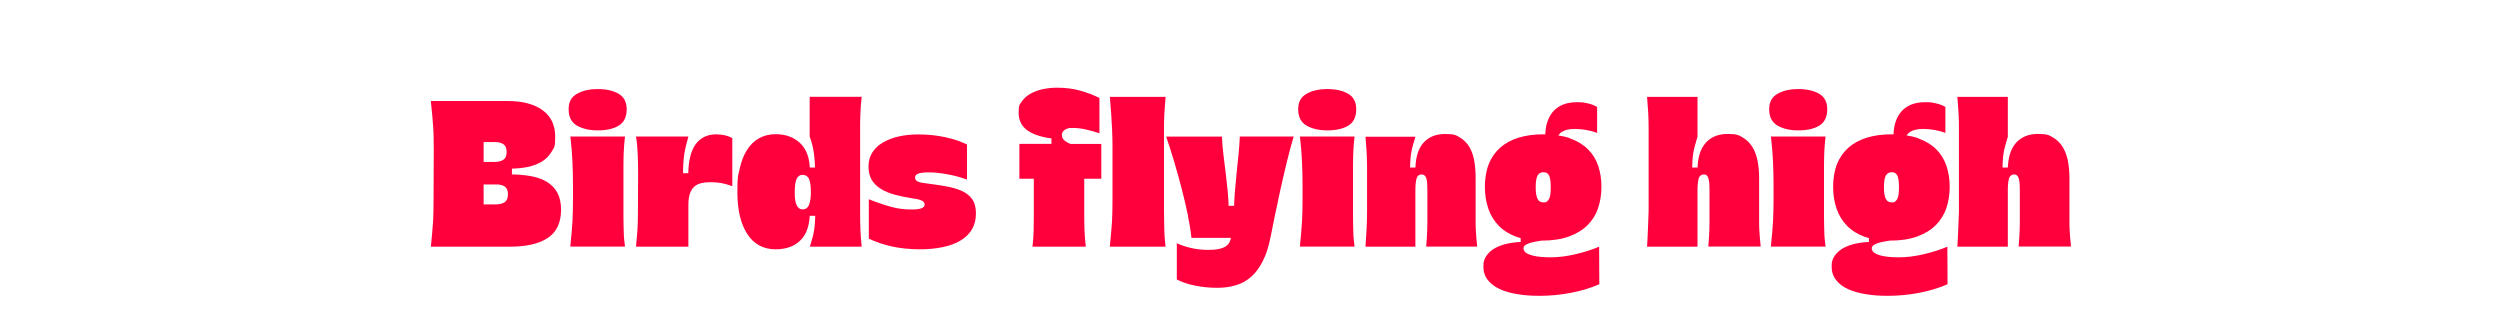 <?xml version="1.0" encoding="UTF-8"?> <svg xmlns="http://www.w3.org/2000/svg" id="Capa_1" version="1.1" viewBox="0 0 4000 500"><defs><style> .st0 { fill: #ff003c; } .st1 { isolation: isolate; } .st2 { display: none; } .st3 { fill: #e6e7e8; } </style></defs><g id="VIEJOS" class="st2"><g><g class="st1"><path class="st3" d="M787.1,346.7l25,4.8-.8,7.3h-89.8l.8-7.3,27.9-4.2-20.2-80h-76l-37.7,74.2,28.8,10.2-.8,7.3h-70.6l1-7.3,26.7-10.2,109.6-215.2h15.4l60.7,220.4h0ZM704.2,167.7l-43.8,86.7h66.5l-22.7-86.7Z"></path><path class="st3" d="M895,187.3l-7.3,42.9h1.3c10.8-25.4,37.7-45.2,56.7-45.2s18.5,6.3,17.1,16.3c-.8,6.9-5.2,14.6-11.9,17.5-4.8-4.2-10.8-4.6-17.1-4.6-21.2,0-44.2,15-46,31.3l-12.8,103.5,30,1.7-.8,8.3h-85.8l.8-7.7,22.7-2.5,18.1-148.4-26.5-1.3,1-8.1,60.5-3.7h0Z"></path><path class="st3" d="M1137.5,186.2l-19.8,161.5c-8.3,67.9-38.7,101.3-91,101.3s-40-17.5-37.9-36.2c1.7-12.1,9.4-27.1,21.9-34l4.2,4.2c-11.9,8.7-15.4,19.8-16.3,29.6-2.1,15.6,8.1,28.7,30,28.7,40,0,51.2-44.6,56.2-82.1l3.8-32.7c-14.2,26.5-33.5,37.9-57.1,37.9-36.9,0-65.8-26.5-58.5-85.6,7.3-58.8,45.6-93.3,96.5-93.3s25.4,3.5,35.2,13.3l32.8-12.6h0s0,0,0,0ZM1101.9,210.6c-10.2-10.4-23.7-14.2-35.2-14.2-40,0-51.2,41.2-56.2,81.9-6.3,50.8-.4,74.8,27.9,74.8s50.2-35.6,52.3-51.9l11.2-90.6h0s0,0,0,0Z"></path><path class="st3" d="M1198.3,282.7l-.4,3.8c-4.8,39.6,6.5,66.2,39,66.2s42.5-11.2,57.1-31.3c3.1,1,7.3,2.5,6.5,7.3-1,9-19.8,33.8-70.4,33.8s-76.5-35.6-70.4-88.5c6.9-54.4,45.6-89.4,96.2-89.4s56.7,17.1,53.3,44.6c-5.9,51.4-70.4,62.9-110.9,53.5h0ZM1199.8,273.7c31.3,7.3,71.3-6.9,76-44.6,2.5-19.4-3.5-34-23.3-34-34-.1-47.5,37.4-52.7,78.6Z"></path><path class="st3" d="M1393.5,226c13.7-27.1,37.9-40.4,63.1-40.4s52.3,19.4,47.7,54.4c-4.8,40.4-9.4,69-16,109l23.1,1.7-.8,8.3h-74.6l.8-8.3,18.5-1.3c6.3-39.4,9-52.3,13.8-91.5,3.1-25.4,6.5-58.1-22.7-58.1s-53.7,32.3-56.7,58.5l-11.2,91,25,1.7-.8,8.3h-80.8l.8-8.3,22.7-1.7,18.1-147.3-28.8-1.3,1-8.1,61.3-4.2-6.3,37.7h2.8Z"></path><path class="st3" d="M1599.2,354c22.7,0,31.7-22.7,32.7-44.2l6.5-.4c2.5,29.2-14.2,53.3-45.2,53.3-33.1-.4-43.5-17.7-40-50.2,3.5-28.3,9.8-71.3,15.8-114.6h-23.3l1-9h23.7l5.6-41.2,34-10.2-7.3,51.2h48.5l-1.2,9.4h-48.5c-6.3,45-13.3,92.3-17.1,122.9-2.3,20.5,2.5,33,14.8,33h0Z"></path><path class="st3" d="M1783.5,326.2c-16,27.9-36.9,36.9-60.6,36.9s-52.5-14.6-47.7-53.7c4.8-40.4,9.4-69.2,15.6-109.4l-26.5-1.3,1-8.1,60.2-3.8c-6,39.4-12.9,85.8-17.7,125-3.1,26.2,3.8,39.4,25,39.4s51.9-34.8,54-51.2l12.1-100-27.9-1.3,1-8.1,61.7-3.8-16.7,135.8c-2.1,18.5-2.7,31.7,7.3,31.7,15.4,0,22.3-18.8,23.1-35.6l6.5-.4c3.1,30.6-13.8,46.3-36.2,46.3s-33.1-8.7-30.6-38.7l-3.6.3h0Z"></path><path class="st3" d="M2105.2,186c33.5,0,51.9,14.6,47.3,53.7-5.2,40.4-9.8,69.2-16,109.4l23.7,1.7-.8,8.3h-75.2l.8-8.3,18.5-1.3c6-39.4,11.5-72.9,16-112.1,3.5-26.2-3.5-39.4-24.8-39.4s-45.6,25-53.3,43.3c-4.8,39.6-9.4,68.3-15.6,107.9l23.7,1.7-.8,8.3h-75.2l.8-8.3,18.5-1.3c6-39.4,11.5-72.9,16-112.1,3.5-26.2-3.5-39.4-25-39.4s-53.7,36.2-55.8,52.5l-12.1,98.5,25,1.7-.8,8.3h-80.4l.8-8.3,22.3-1.3,18.1-148.1-28.5-1.3.8-8.1,61.3-4.2-6.3,35.6h3.5c15.6-25.4,39.4-37.3,63.1-37.3s46,10.4,47.7,37.3c15-25.7,39-37.4,62.7-37.4h0s0,0,0,0Z"></path></g><g class="st1"><path class="st3" d="M2368.8,351v8.1h-93.3v-8.1l23.1-2.1v-148.3l-28.5-1.3v-7.3l71.3-4.2-1.7,35.6h3.5c12.9-23.7,34-36.5,58.5-36.5s48.1,10.4,53.7,36.5c12.9-23.7,35.2-36.5,59.6-36.5s55.8,14.6,55.8,53.7-1.3,68.7-2.5,108.7l24,2.1v8.1h-84.2v-8.1l16.7-2.1c.8-39,2.1-71.3,2.1-110.4s-4.8-39.4-24.4-39.4-39,24-45.2,41.7c0,40-1.3,68.3-2.5,107.9l24,2.1v8.1h-83.8v-8.3l16.7-2.1c.8-39,2.1-71.3,2.1-110.4s-4.8-39.4-23.7-39.4-46,34.4-46.9,51.2v98.5l25.6,2.2h0Z"></path><path class="st3" d="M2611.9,274.4c0-54.4,36.2-89.2,87.1-89.2s72.7,23.1,72.7,59.8-.4,10.2-1.3,16.7h-110.4v12.1c0,50.2,11.2,79,41.2,79s46.7-11.2,59.2-31.3c3.5,1,7.7,2.5,7.7,7.3,0,9-20.2,33.8-72.5,33.8-49.8.3-83.7-35.3-83.7-88.2h0ZM2727.5,249.2c.4-3.5.8-8.1.8-11.9,0-24.4-8.1-42.5-29.6-42.5s-33.8,22.7-37.7,54.4h66.5Z"></path><path class="st3" d="M2975.6,91.5v259.5l29.6,1.3.4,8.1-72.7,4.2.8-31.3h-2.1c-11.9,19.8-35.2,31-58.8,31-39,0-73.5-25.4-73.5-84.6s36.5-93.1,91.2-93.1,28.8,3.8,40.8,10.2v-88.5l-30-2.1v-8.7s74.3-6,74.3-6ZM2930.6,209.6c-9.8-9-24.8-12.9-35.6-12.9-38.3,0-46,39.4-46,82.1s11.5,74.2,33.1,74.2,48.5-31.3,48.5-47.7v-95.7h0s0,0,0,0Z"></path><path class="st3" d="M3120,332.1c-9.8,23.3-30.4,31-55.8,31s-46.7-13.3-46.7-39.4c0-37.9,39-55.8,101-55.8v-28.3c0-26.7-6-46.3-27.5-46.3s-29.6,12.9-29.6,35.6.4,9,1.3,13.8c-4.8,3.1-10.4,4.8-15.8,4.8-10.8,0-20.6-6.5-20.6-21.2,0-32.7,41.7-41.7,62.7-41.7,57.9,0,71,23.3,71,60.2v103.8l28.8,2.1v7.7l-66.2,4.8-2.6-31.1h0ZM3118.7,277.5c-29.6.4-57.1,9-57.1,43.8s6.9,27.5,22.3,27.5,34-16.3,34.8-41.5v-29.8h0Z"></path><path class="st3" d="M3262.9,91.5v257.3l22.7,2.1v8.1h-89.8v-8l22.7-2.1V111l-30.6-1.7v-9.4l75-8.4h0Z"></path></g></g></g><g><path class="st0" d="M812.1,161.6c23.9,0,42.5,4.9,56,14.7,13.5,9.8,20.2,23.9,20.2,42.3s-1.8,17.2-5.5,23.7c-3.6,6.5-8.8,11.8-15.3,15.9-6.6,4.1-14.4,7.1-23.4,9-9,1.8-19,2.7-29.9,2.7l4.9-7.3v25.8l-4.9-9.4c12.7,0,24.3.9,34.6,2.7,10.3,1.8,19.1,5,26.4,9.4,7.3,4.5,12.8,10.3,16.7,17.5,3.8,7.2,5.8,16.1,5.8,26.9,0,20.6-7,35.7-21.1,45.1-14.1,9.4-34.3,14.1-60.9,14.1h-126.3c.8-8.7,1.5-16.1,2.1-22.3.6-6.2,1.1-12,1.4-17.5.3-5.5.5-11,.6-16.7,0-5.7.2-12.4.2-20.3l.3-75.3c0-8.9,0-16.4-.2-22.6-.1-6.2-.4-12.1-.8-17.9-.4-5.8-.9-11.7-1.4-17.9-.5-6.2-1.3-13.7-2.3-22.6h122.6ZM773.8,259.1h17.6c5.9,0,10.5-1.2,14-3.5,3.4-2.3,5.2-6.4,5.2-12.3s-1.6-10-4.9-12.4c-3.2-2.4-7.8-3.6-13.7-3.6h-18.2v31.9ZM773.8,327h19.7c5.9,0,10.5-1.2,14-3.5,3.4-2.3,5.2-6.5,5.2-12.6s-1.6-10-4.9-12.3c-3.2-2.3-7.8-3.5-13.7-3.5h-20.3v31.9Z"></path><path class="st0" d="M923,200.9c-8.8-5.2-13.2-13.8-13.2-26s4.4-19.6,13.2-24.7c8.8-5.2,20-7.7,33.5-7.7s24.4,2.5,33.1,7.4c8.7,5,13.1,13.3,13.1,25s-4.2,21-12.7,26.1c-8.5,5.1-19.6,7.6-33.4,7.6s-24.7-2.6-33.5-7.7ZM912.5,394.7c.8-8.3,1.5-15.8,2.1-22.5.6-6.7,1.1-13,1.4-19,.3-6,.5-11.8.6-17.6,0-5.8.2-11.8.2-18.1v-17.6c0-14.8-.3-28.6-.9-41.6-.6-12.9-1.7-26.2-3.3-39.8h87.4c-1,8.7-1.7,16.7-2,24-.3,7.3-.5,15.4-.5,24.3v78.9c0,5.3,0,10,.2,14.1,0,4.1.2,8,.3,11.7,0,3.6.3,7.3.6,11.1.3,3.7.8,7.7,1.4,12h-87.4Z"></path><path class="st0" d="M1146.2,215c4.7,0,9.2.5,13.7,1.5,4.4,1,8.4,2.5,11.8,4.6v76.8c-5.9-2.2-11.6-3.8-17.1-4.9-5.6-1-11.5-1.5-17.8-1.5s-10.4.5-14.7,1.5c-4.4,1-8.1,2.9-11.2,5.6-3.1,2.7-5.5,6.5-7.1,11.2-1.6,4.8-2.4,10.8-2.4,18.1v66.8h-83.8c.4-4.7.8-9.1,1.2-13.4.4-4.2.8-8.6,1.1-13.1.3-4.4.5-9,.6-13.7,0-4.7.2-9.6.2-14.9l.3-62.8c0-6.3,0-11.9-.2-16.8-.1-5-.3-9.7-.5-14.3-.2-4.6-.5-9-.9-13.4-.4-4.3-1-9-1.8-13.8h83.8c-1.6,5.9-3,11.1-4.1,15.6-1.1,4.6-2,9.1-2.6,13.5-.6,4.5-1.1,9.3-1.4,14.4s-.5,11.4-.5,18.7l-5.5-3.6h20l-6.1,3.6c0-10.5.9-19.9,2.7-28.1,1.8-8.2,4.6-15.1,8.3-20.6,3.7-5.6,8.4-9.8,14.1-12.7,5.7-2.9,12.2-4.4,19.7-4.4Z"></path><path class="st0" d="M1295.6,273l-6.4-4.9h20.6l-5.5,5.2c-.2-5.9-.5-11.1-.8-15.8-.3-4.7-.8-9-1.4-13.1-.6-4-1.4-8.1-2.4-12.3-1-4.1-2.4-8.7-4.2-13.5v-63.7h83.2c-1,8.9-1.7,17.3-2,25-.3,7.8-.5,15.5-.5,23.2v139.3c0,9.5.2,18.2.5,26,.3,7.8,1,16.5,2,26.3h-82.9c1.6-5.3,3-9.9,4.1-14,1.1-4,2-8.1,2.6-12.1.6-4,1.1-8.3,1.4-12.9.3-4.6.5-9.9.5-15.9l4.9,5.5h-18.8l5.2-5.5c0,9.7-1.2,18.3-3.6,25.6-2.4,7.4-6,13.6-10.8,18.5-4.8,5-10.5,8.7-17.3,11.2-6.8,2.5-14.4,3.8-22.9,3.8-19.6,0-34.8-8.1-45.4-24.4-10.6-16.3-15.9-38.6-15.9-66.9s1.3-26.7,3.8-38.1c2.5-11.4,6.3-21.2,11.4-29.3,5.1-8.1,11.4-14.4,19.1-18.8,7.7-4.4,16.7-6.7,27-6.7,16.2,0,29.3,4.9,39.5,14.7,10.1,9.8,15.2,24.3,15.2,43.6ZM1284.3,279.7c-4.5,0-7.7,2.2-9.7,6.5-2,4.4-3,11.4-3,21.1s.2,8.1.6,11.5c.4,3.4,1.1,6.3,2.1,8.7,1,2.3,2.3,4.1,3.9,5.5,1.6,1.3,3.6,2,6.1,2,4.9,0,8.2-2.5,10.2-7.4,1.9-5,2.9-11.7,2.9-20.2s-1-17-3-21.2c-2-4.2-5.4-6.4-10-6.4Z"></path><path class="st0" d="M1481.6,293.3c10.7,1.4,20.9,2.9,30.7,4.6,9.7,1.6,18.2,4,25.5,7.1,7.3,3.1,13.1,7.5,17.3,13.2,4.2,5.7,6.4,13.4,6.4,23.1s-2.1,18.5-6.4,25.6c-4.2,7.2-10.3,13.2-18.2,17.9-7.9,4.8-17.4,8.3-28.5,10.6-11.1,2.3-23.5,3.5-37,3.5s-31.3-1.5-44.6-4.6c-13.4-3-25.6-7.2-36.7-12.4v-63.1c7.3,2.8,13.9,5.3,19.9,7.3,6,2,11.7,3.7,17.1,5.2,5.5,1.4,10.7,2.4,15.8,3,5.1.6,10.3.9,15.8.9s6.4-.2,9-.5c2.5-.3,4.7-.8,6.4-1.4,1.7-.6,3-1.4,3.9-2.4.9-1,1.4-2.2,1.4-3.6s-.3-2.3-.9-3.3c-.6-1-1.6-1.9-3-2.7-1.4-.8-3.2-1.5-5.5-2.1-2.2-.6-5-1.1-8.2-1.5-10.5-1.6-20.2-3.6-29.1-5.9-8.9-2.3-16.5-5.4-22.9-9.3-6.4-3.8-11.3-8.7-14.9-14.4-3.5-5.8-5.3-13-5.3-21.7s2.1-16.2,6.2-22.6c4.1-6.4,9.8-11.7,17-15.9,7.2-4.2,15.6-7.4,25.2-9.6,9.6-2.1,19.9-3.2,30.8-3.2,15.8,0,30.3,1.5,43.6,4.4,13.2,2.9,24.8,6.8,34.8,11.7v56.1c-10.5-3.8-21.2-6.7-32.2-8.6-10.9-1.9-20.3-2.9-28.2-2.9s-7.5.2-10.5.5c-2.9.3-5.3.8-7.1,1.5-1.8.7-3.1,1.6-3.9,2.6-.8,1-1.2,2.2-1.2,3.6s.4,2.7,1.1,3.8c.7,1.1,1.8,2,3.3,2.7,1.5.7,3.4,1.3,5.6,1.7,2.2.4,4.9.8,7.9,1.2Z"></path><path class="st0" d="M1762.1,230.2v55.8h-27.3v59.5c0,9.1.2,17.4.5,24.9.3,7.5,1,15.6,2,24.3h-85.3c1-8.9,1.6-17.2,1.8-24.9.2-7.7.3-15.8.3-24.3v-59.5h-23.1v-55.8h58l-6.7,3.3v-14.3l6.7,3c-19.4-1.8-34.1-6.1-44.2-12.9-10-6.8-15-16.5-15-29.3s1.8-12.8,5.3-17.9c3.5-5.1,8.2-9.2,14-12.4,5.8-3.2,12.3-5.6,19.7-7.1,7.4-1.5,14.8-2.3,22.3-2.3,13.8,0,26.1,1.6,37.2,4.7,11,3.1,21.3,7,30.8,11.7v56.5c-6.9-2.2-13.9-4.2-21.1-5.9-7.2-1.7-14.6-2.6-22.3-2.6s-4.3.2-6.2.6c-1.9.4-3.6,1.1-5.2,2-1.5.9-2.8,2.1-3.8,3.5-1,1.4-1.5,3.1-1.5,5.2,0,3.6,1.5,6.6,4.4,9,2.9,2.3,6.1,4.1,9.6,5.3h49.2Z"></path><path class="st0" d="M1863.9,168.5c-.3,3.9-.6,7.7-.8,11.4-.2,3.6-.4,7.3-.5,10.9-.1,3.6-.2,7.6-.2,11.8v133.8c0,5.9,0,11.3.2,16.2,0,5,.2,9.7.3,14.3,0,4.6.3,9.1.6,13.5.3,4.5.8,9.2,1.4,14.3h-89.2c.8-8.7,1.5-16.1,2.1-22.3.6-6.2,1.1-12,1.4-17.5.3-5.5.5-11.1.6-16.8,0-5.8.2-12.6.2-20.5v-81.9c0-8.9-.2-18.1-.6-27.6-.4-9.5-.9-18.2-1.5-26.1-.6-7.9-1.3-16.9-2.1-27h89.2c-.4,5.1-.8,9.6-1.1,13.5Z"></path><path class="st0" d="M1900.8,345.2c-2.8-13.8-6.2-28-10-42.8-3.8-14.8-7.9-29.5-12.3-44.2-4.4-14.7-8.6-27.9-12.6-39.6h89.2c.4,9.5,1.2,19.1,2.4,28.8s2.4,19.5,3.6,29.3c1.2,9.8,2.3,19.5,3.2,29.1.9,9.6,1.5,19,1.7,28.1l-6.1-4.6h20.6l-6.1,4.6c.2-9.1.7-18.5,1.5-28.1.8-9.6,1.7-19.3,2.7-29,1-9.7,2-19.5,3-29.3,1-9.8,1.7-19.5,2.1-29h86.2c-4,13.4-7.9,27.6-11.5,42.8-3.6,15.2-7.1,30-10.3,44.6-3.2,14.6-6.1,28.3-8.7,41.1-2.5,12.9-4.7,23.6-6.5,32.3-3,15.2-7.1,27.9-12.3,38.2-5.2,10.3-11.3,18.7-18.4,25-7.1,6.4-15.2,11-24.4,13.8-9.2,2.8-19.4,4.2-30.5,4.2s-24.2-1.2-35.7-3.6c-11.4-2.4-21-5.7-28.7-9.7v-58c6.7,3,14.3,5.6,22.9,7.6,8.6,2,17.6,3,26.9,3s9.7-.3,13.8-.8c4.1-.5,7.8-1.5,11.1-2.9,3.2-1.4,5.9-3.4,7.9-5.9,2-2.5,3.3-5.7,3.9-9.6h-63.1c-1-10.1-2.9-22.1-5.8-35.8Z"></path><path class="st0" d="M2090.3,200.9c-8.8-5.2-13.2-13.8-13.2-26s4.4-19.6,13.2-24.7c8.8-5.2,20-7.7,33.5-7.7s24.4,2.5,33.1,7.4c8.7,5,13.1,13.3,13.1,25s-4.2,21-12.7,26.1c-8.5,5.1-19.6,7.6-33.4,7.6s-24.7-2.6-33.5-7.7ZM2079.8,394.7c.8-8.3,1.5-15.8,2.1-22.5.6-6.7,1.1-13,1.4-19,.3-6,.5-11.8.6-17.6,0-5.8.2-11.8.2-18.1v-17.6c0-14.8-.3-28.6-.9-41.6-.6-12.9-1.7-26.2-3.3-39.8h87.4c-1,8.7-1.7,16.7-2,24-.3,7.3-.5,15.4-.5,24.3v78.9c0,5.3,0,10,.2,14.1,0,4.1.2,8,.3,11.7,0,3.6.3,7.3.6,11.1.3,3.7.8,7.7,1.4,12h-87.4Z"></path><path class="st0" d="M2283.5,293.3c-.2-3.2-.7-5.9-1.4-8-.7-2.1-1.7-3.7-2.9-4.7-1.2-1-2.7-1.5-4.6-1.5-4.1,0-6.7,2.1-8,6.2-1.3,4.1-2,10.6-2,19.3v90.1h-79.8c.6-9.3,1.2-18.5,1.7-27.6.5-9.1.8-18.9.8-29.4v-70.4c0-8.7-.3-17.1-.8-25.3-.5-8.2-1.1-15.9-1.7-23.2h79.8c-1.4,5.1-2.7,9.5-3.8,13.2-1.1,3.7-2,7.6-2.7,11.5-.7,3.9-1.2,8.2-1.5,12.7-.3,4.6-.5,10.2-.5,16.8l-5.8-4.9h22.5l-8.2,4.6c0-19.4,4.1-34,12.4-43.7,8.3-9.7,20-14.6,35.2-14.6s17.7,1.9,24,5.8c6.3,3.8,11.3,9,15,15.3,3.7,6.4,6.3,13.8,7.7,22.3,1.4,8.5,2.1,17.5,2.1,27v70c0,4.6,0,8.8.3,12.7.2,3.9.5,8,.8,12.1.3,4.1.8,9.2,1.4,15h-81.6c.4-5.9.8-10.9,1.1-15,.3-4.1.5-8.2.6-12.3,0-4,.2-8.3.2-12.9v-49.6c0-4.4-.1-8.3-.3-11.5Z"></path><path class="st0" d="M2466.2,385c-3.4.6-6.8,1.2-10.2,1.8-3.3.6-6.4,1.4-9.1,2.3-2.7.9-5,2-6.7,3.3-1.7,1.3-2.6,3-2.6,5s1.3,5.2,3.9,7c2.6,1.8,6.1,3.3,10.3,4.4,4.2,1.1,9,1.9,14.1,2.3,5.2.4,10.2.6,15,.6,12.7,0,26.1-1.7,40.1-5,14-3.3,26.5-7.3,37.6-12l.3,60.1c-14.2,6.1-29.4,10.7-45.8,13.8-16.4,3.1-32.8,4.7-49.2,4.7s-24.6-.9-35.7-2.6c-11-1.7-20.6-4.5-28.7-8.2-8.1-3.7-14.5-8.6-19.1-14.6-4.7-6-7-13.2-7-21.7s1.8-12.5,5.3-17.5c3.5-5,8.3-9.1,14.4-12.3s13.1-5.6,21.1-7.1c8-1.5,16.3-2.3,25-2.3l-6.1,3.6v-13.7l32.8,7.9ZM2511.7,221.3c11.7,4.1,21.3,9.9,28.8,17.3,7.5,7.4,13,16.2,16.5,26.4,3.5,10.2,5.3,21.5,5.3,33.8s-1.8,23.5-5.3,34c-3.5,10.5-9.2,19.6-16.8,27.3-7.7,7.7-17.6,13.8-29.7,18.2-12.1,4.5-26.9,6.7-44.3,6.7s-28.4-2-39.8-6.1c-11.3-4-20.7-9.9-28.2-17.5-7.5-7.6-13.1-16.7-16.8-27.3-3.7-10.6-5.6-22.4-5.6-35.4s2.1-26.1,6.4-36.6c4.2-10.4,10.4-19.1,18.4-26.1,8-7,17.8-12.2,29.3-15.8,11.5-3.5,24.7-5.3,39.5-5.3s30.8,2.1,42.5,6.2ZM2460,281.1c-1.9,3.7-2.9,9.9-2.9,18.4s.9,13.7,2.6,17.9c1.7,4.2,5,6.4,9.9,6.4s4.3-.6,5.8-1.7c1.4-1.1,2.6-2.7,3.5-4.7.9-2,1.5-4.6,1.8-7.6.3-3,.5-6.5.5-10.3,0-8.7-.9-14.9-2.6-18.5-1.7-3.6-4.7-5.5-9-5.5s-7.6,1.9-9.6,5.6ZM2475.3,196.7c1.8-6.6,4.8-12.3,8.8-17.3,4-5,9.3-8.8,15.8-11.7,6.5-2.8,14.3-4.2,23.4-4.2s11.3.6,16.8,1.8c5.6,1.2,10.7,3.1,15.3,5.8v41.6c-5.7-2.2-11.7-3.8-18.1-4.9-6.4-1-12.2-1.5-17.5-1.5-9.1,0-16,1.6-20.8,4.7-4.8,3.1-7.9,8.2-9.6,15.3-2.8-3.6-5.7-6.2-8.5-7.6-2.8-1.4-5.7-1.6-8.5-.6,0-7.7.9-14.8,2.7-21.4Z"></path><path class="st0" d="M2734.8,293.3c-.2-3.2-.7-5.9-1.4-8-.7-2.1-1.6-3.7-2.7-4.7-1.1-1-2.6-1.5-4.4-1.5-4.2,0-7,2.1-8.3,6.2-1.3,4.1-2,10.6-2,19.3v90.1h-80.7c.4-4.7.7-10.2.9-16.7.2-6.5.5-12.7.8-18.7.3-6,.6-13.2.8-21.7v-134.1c0-8.7-.3-17.1-.8-25.3-.5-8.2-1.1-15.9-1.7-23.2h80.7v63.7c-1.4,5.1-2.7,9.5-3.8,13.2-1.1,3.7-2,7.6-2.7,11.5-.7,3.9-1.2,8.2-1.5,12.7-.3,4.6-.5,10.2-.5,16.8l-5.8-4.9h22.5l-8.2,4.6c0-19.2,4.2-33.7,12.7-43.6,8.5-9.8,20.3-14.7,35.5-14.7s17.8,1.9,24.3,5.8c6.5,3.8,11.6,9,15.5,15.3,3.8,6.4,6.6,13.8,8.2,22.3,1.6,8.5,2.4,17.5,2.4,27v70c0,4.6,0,8.8.3,12.7.2,3.9.5,8,.8,12.1.3,4.1.8,9.2,1.4,15h-83.8c.4-5.9.8-10.9,1.1-15,.3-4.1.5-8.2.6-12.3,0-4,.2-8.3.2-12.9v-49.6c0-4.4-.1-8.3-.3-11.5Z"></path><path class="st0" d="M2843.9,200.9c-8.8-5.2-13.2-13.8-13.2-26s4.4-19.6,13.2-24.7c8.8-5.2,20-7.7,33.5-7.7s24.4,2.5,33.1,7.4c8.7,5,13.1,13.3,13.1,25s-4.2,21-12.7,26.1c-8.5,5.1-19.6,7.6-33.4,7.6s-24.7-2.6-33.5-7.7ZM2833.4,394.7c.8-8.3,1.5-15.8,2.1-22.5.6-6.7,1.1-13,1.4-19,.3-6,.5-11.8.6-17.6,0-5.8.2-11.8.2-18.1v-17.6c0-14.8-.3-28.6-.9-41.6-.6-12.9-1.7-26.2-3.3-39.8h87.4c-1,8.7-1.7,16.7-2,24s-.5,15.4-.5,24.3v78.9c0,5.3,0,10,.2,14.1,0,4.1.2,8,.3,11.7,0,3.6.3,7.3.6,11.1.3,3.7.8,7.7,1.4,12h-87.4Z"></path><path class="st0" d="M3023.4,385c-3.4.6-6.8,1.2-10.2,1.8-3.3.6-6.4,1.4-9.1,2.3-2.7.9-5,2-6.7,3.3-1.7,1.3-2.6,3-2.6,5s1.3,5.2,3.9,7c2.6,1.8,6.1,3.3,10.3,4.4,4.2,1.1,9,1.9,14.1,2.3,5.2.4,10.2.6,15,.6,12.7,0,26.1-1.7,40.1-5,14-3.3,26.5-7.3,37.6-12l.3,60.1c-14.2,6.1-29.4,10.7-45.8,13.8-16.4,3.1-32.8,4.7-49.2,4.7s-24.6-.9-35.7-2.6c-11-1.7-20.6-4.5-28.7-8.2-8.1-3.7-14.5-8.6-19.1-14.6-4.7-6-7-13.2-7-21.7s1.8-12.5,5.3-17.5c3.5-5,8.3-9.1,14.4-12.3s13.1-5.6,21.1-7.1c8-1.5,16.3-2.3,25-2.3l-6.1,3.6v-13.7l32.8,7.9ZM3068.9,221.3c11.7,4.1,21.3,9.9,28.8,17.3,7.5,7.4,13,16.2,16.5,26.4,3.5,10.2,5.3,21.5,5.3,33.8s-1.8,23.5-5.3,34c-3.5,10.5-9.2,19.6-16.8,27.3-7.7,7.7-17.6,13.8-29.7,18.2-12.1,4.5-26.9,6.7-44.3,6.7s-28.4-2-39.8-6.1c-11.3-4-20.7-9.9-28.2-17.5-7.5-7.6-13.1-16.7-16.8-27.3-3.7-10.6-5.6-22.4-5.6-35.4s2.1-26.1,6.4-36.6c4.2-10.4,10.4-19.1,18.4-26.1,8-7,17.8-12.2,29.3-15.8,11.5-3.5,24.7-5.3,39.5-5.3s30.8,2.1,42.5,6.2ZM3017.2,281.1c-1.9,3.7-2.9,9.9-2.9,18.4s.9,13.7,2.6,17.9c1.7,4.2,5,6.4,9.9,6.4s4.3-.6,5.8-1.7c1.4-1.1,2.6-2.7,3.5-4.7.9-2,1.5-4.6,1.8-7.6.3-3,.5-6.5.5-10.3,0-8.7-.9-14.9-2.6-18.5-1.7-3.6-4.7-5.5-9-5.5s-7.6,1.9-9.6,5.6ZM3032.5,196.7c1.8-6.6,4.8-12.3,8.8-17.3,4-5,9.3-8.8,15.8-11.7,6.5-2.8,14.3-4.2,23.4-4.2s11.3.6,16.8,1.8c5.6,1.2,10.7,3.1,15.3,5.8v41.6c-5.7-2.2-11.7-3.8-18.1-4.9-6.4-1-12.2-1.5-17.5-1.5-9.1,0-16,1.6-20.8,4.7-4.8,3.1-7.9,8.2-9.6,15.3-2.8-3.6-5.7-6.2-8.5-7.6-2.8-1.4-5.7-1.6-8.5-.6,0-7.7.9-14.8,2.7-21.4Z"></path><path class="st0" d="M3231.3,293.3c-.2-3.2-.7-5.9-1.4-8-.7-2.1-1.6-3.7-2.7-4.7-1.1-1-2.6-1.5-4.4-1.5-4.2,0-7,2.1-8.3,6.2-1.3,4.1-2,10.6-2,19.3v90.1h-80.7c.4-4.7.7-10.2.9-16.7.2-6.5.5-12.7.8-18.7.3-6,.6-13.2.8-21.7v-134.1c0-8.7-.3-17.1-.8-25.3-.5-8.2-1.1-15.9-1.7-23.2h80.7v63.7c-1.4,5.1-2.7,9.5-3.8,13.2-1.1,3.7-2,7.6-2.7,11.5-.7,3.9-1.2,8.2-1.5,12.7-.3,4.6-.5,10.2-.5,16.8l-5.8-4.9h22.5l-8.2,4.6c0-19.2,4.2-33.7,12.7-43.6,8.5-9.8,20.3-14.7,35.5-14.7s17.8,1.9,24.3,5.8c6.5,3.8,11.6,9,15.5,15.3,3.8,6.4,6.6,13.8,8.2,22.3,1.6,8.5,2.4,17.5,2.4,27v70c0,4.6,0,8.8.3,12.7.2,3.9.5,8,.8,12.1.3,4.1.8,9.2,1.4,15h-83.8c.4-5.9.8-10.9,1.1-15,.3-4.1.5-8.2.6-12.3,0-4,.2-8.3.2-12.9v-49.6c0-4.4-.1-8.3-.3-11.5Z"></path></g></svg> 